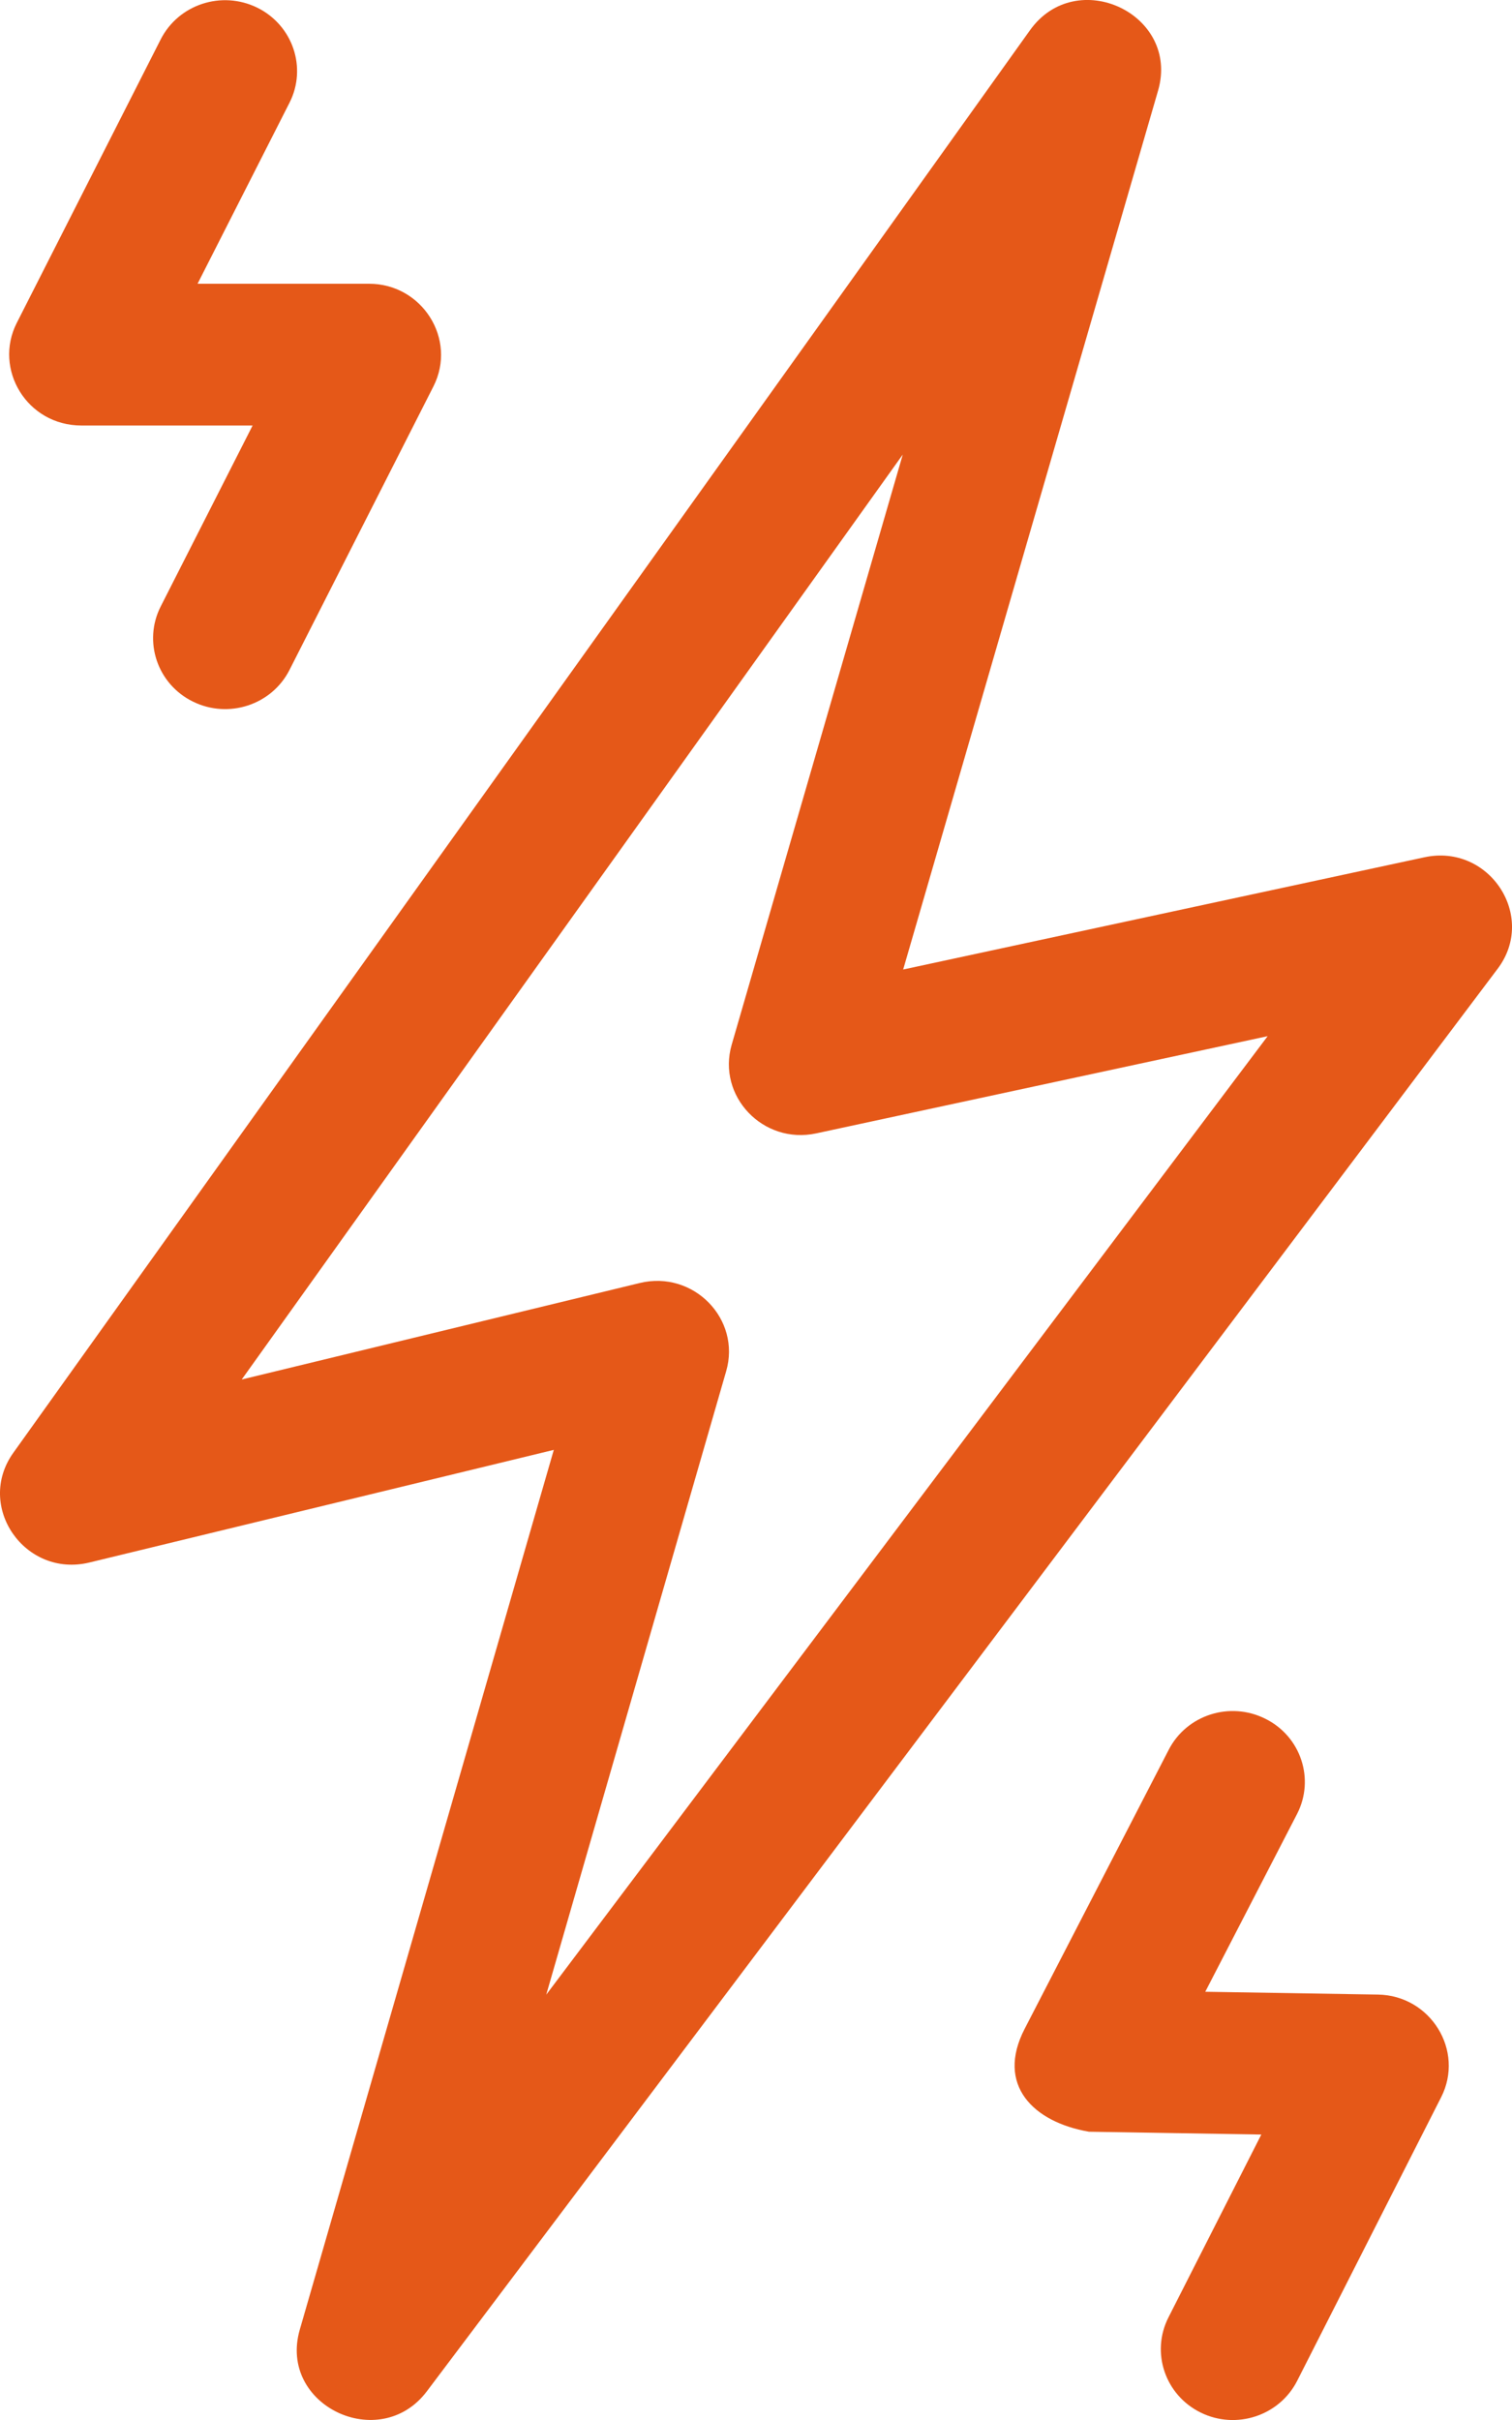 <?xml version="1.0" encoding="UTF-8"?>
<svg width="15px" height="24px" viewBox="0 0 15 24" version="1.1" xmlns="http://www.w3.org/2000/svg" xmlns:xlink="http://www.w3.org/1999/xlink">
    <title>002-energy</title>
    <g id="Page-1" stroke="none" stroke-width="1" fill="none" fill-rule="evenodd">
        <g id="Fiyatlar" transform="translate(-738, -1340)" fill="#E55818" fill-rule="nonzero">
            <g id="002-energy" transform="translate(738, 1340)">
                <path d="M14.131,8.502 L8.96,9.615 L11.489,0.898 C11.708,0.14 10.679,-0.345 10.218,0.3 L0.132,14.408 C-0.247,14.939 0.247,15.651 0.887,15.496 L5.494,14.379 L2.974,23.104 C2.757,23.856 3.768,24.335 4.235,23.715 L14.858,9.607 C15.25,9.087 14.774,8.363 14.131,8.502 Z M5.419,19.782 L7.204,13.599 C7.354,13.082 6.88,12.595 6.347,12.724 L2.398,13.681 L8.956,4.508 L7.259,10.36 C7.111,10.869 7.569,11.354 8.098,11.24 L12.576,10.276 L5.419,19.782 Z" id="Shape"></path>
                <path d="M13.67,19.781 L11.957,19.753 L12.867,17.991 C13.046,17.645 12.906,17.221 12.554,17.046 C12.202,16.869 11.772,17.007 11.594,17.354 L10.166,20.119 C9.875,20.68 10.255,21.047 10.803,21.141 L12.513,21.169 L11.592,22.982 C11.415,23.33 11.558,23.752 11.911,23.926 C12.264,24.1 12.693,23.958 12.869,23.611 L14.297,20.799 C14.532,20.337 14.192,19.789 13.67,19.781 L13.67,19.781 Z" id="Path"></path>
                <path d="M2.552,0.076 C2.199,-0.097 1.771,0.043 1.594,0.391 L0.166,3.203 C-0.066,3.66 0.265,4.22 0.809,4.22 L2.506,4.22 L1.594,6.015 C1.418,6.362 1.561,6.785 1.914,6.958 C2.267,7.132 2.696,6.991 2.872,6.644 L4.3,3.832 C4.537,3.364 4.188,2.814 3.661,2.814 L1.96,2.814 L2.872,1.019 C3.048,0.672 2.905,0.25 2.552,0.076 L2.552,0.076 Z" id="Path"></path>
            </g>
        </g>
    </g>
</svg>